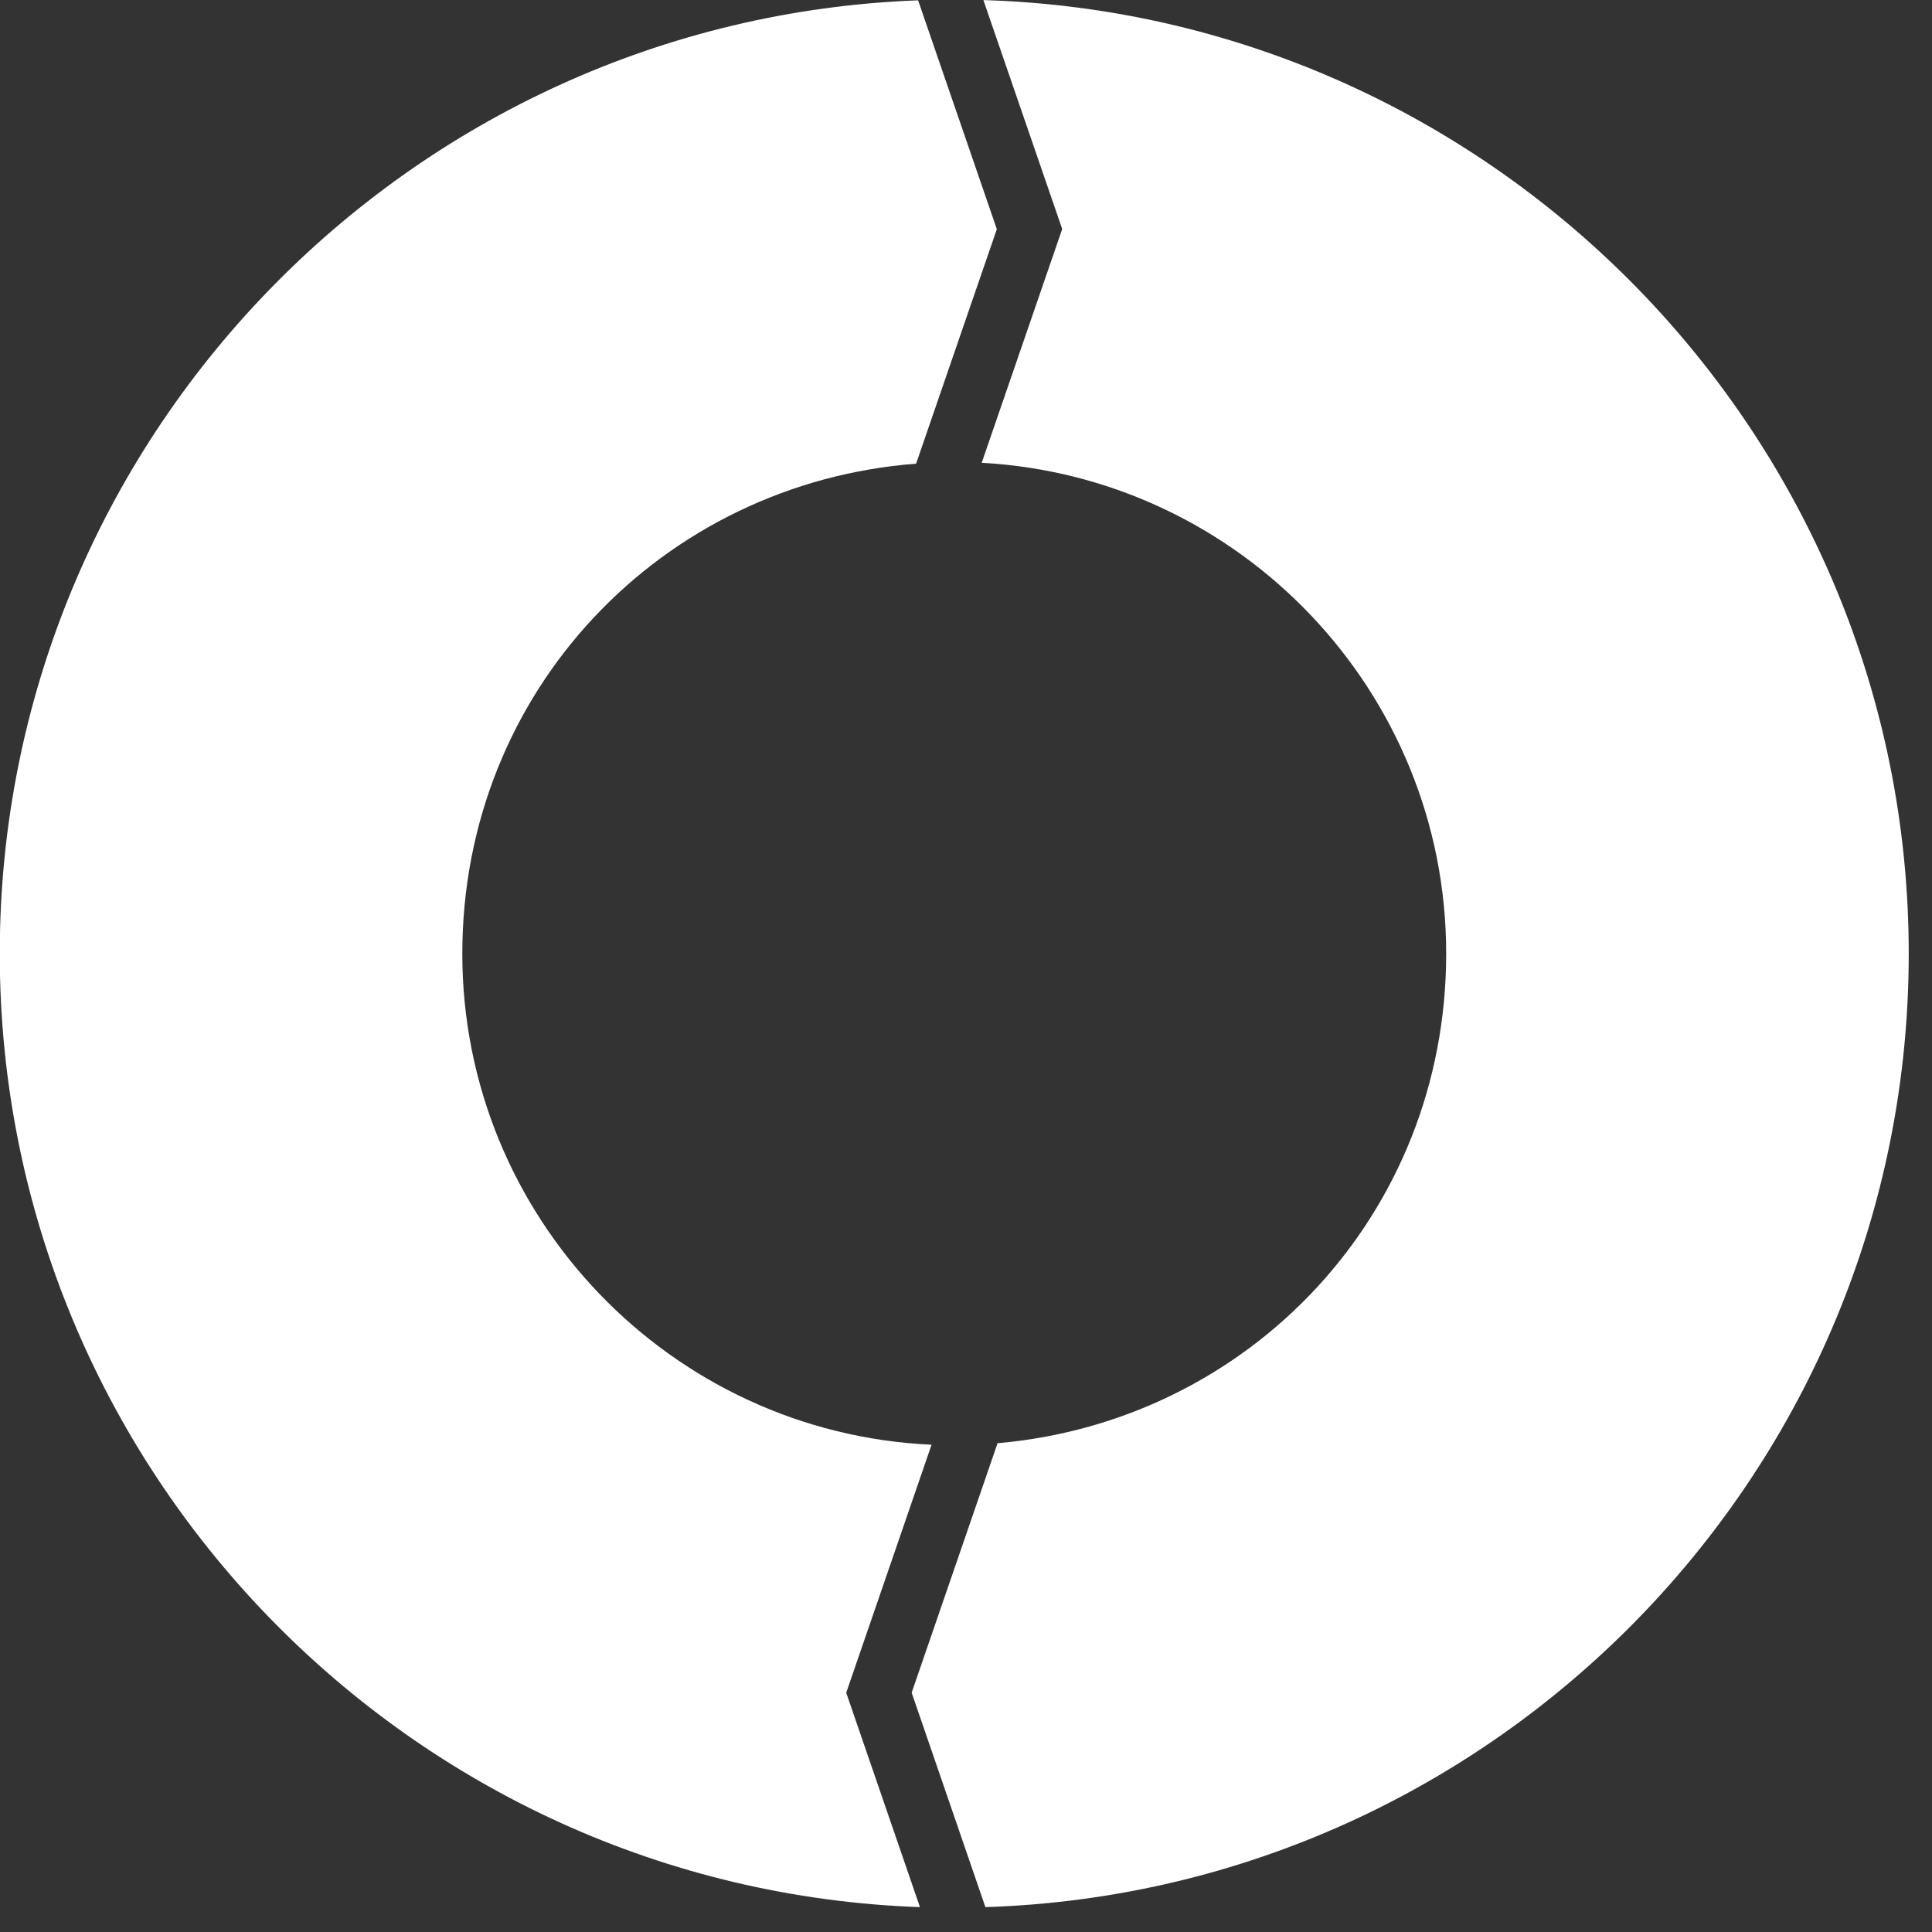 <svg xmlns="http://www.w3.org/2000/svg" width="24" height="24" viewBox="0 0 24 24" fill="none"><rect x="0" y="0" width="24" height="24" fill="#333333" stroke="none"/><path d="M12.197 5.749C15.408 5.926 17.965 8.593 17.965 11.845C17.965 15.098 15.511 17.657 12.392 17.928L11.325 21.027L12.241 23.691C18.6 23.487 23.711 18.254 23.711 11.847C23.711 5.44 18.587 0.193 12.216 0.001L13.195 2.845L12.195 5.749L12.197 5.749Z" fill="white"></path><path d="M-0.003 11.847C-0.003 18.242 5.087 23.467 11.428 23.691L10.512 21.028L11.572 17.947C8.333 17.8 5.743 15.12 5.743 11.847C5.743 8.574 8.232 6.001 11.38 5.76L12.383 2.847L11.405 0.004C5.074 0.24 -0.003 5.46 -0.003 11.847Z" fill="white"></path></svg>